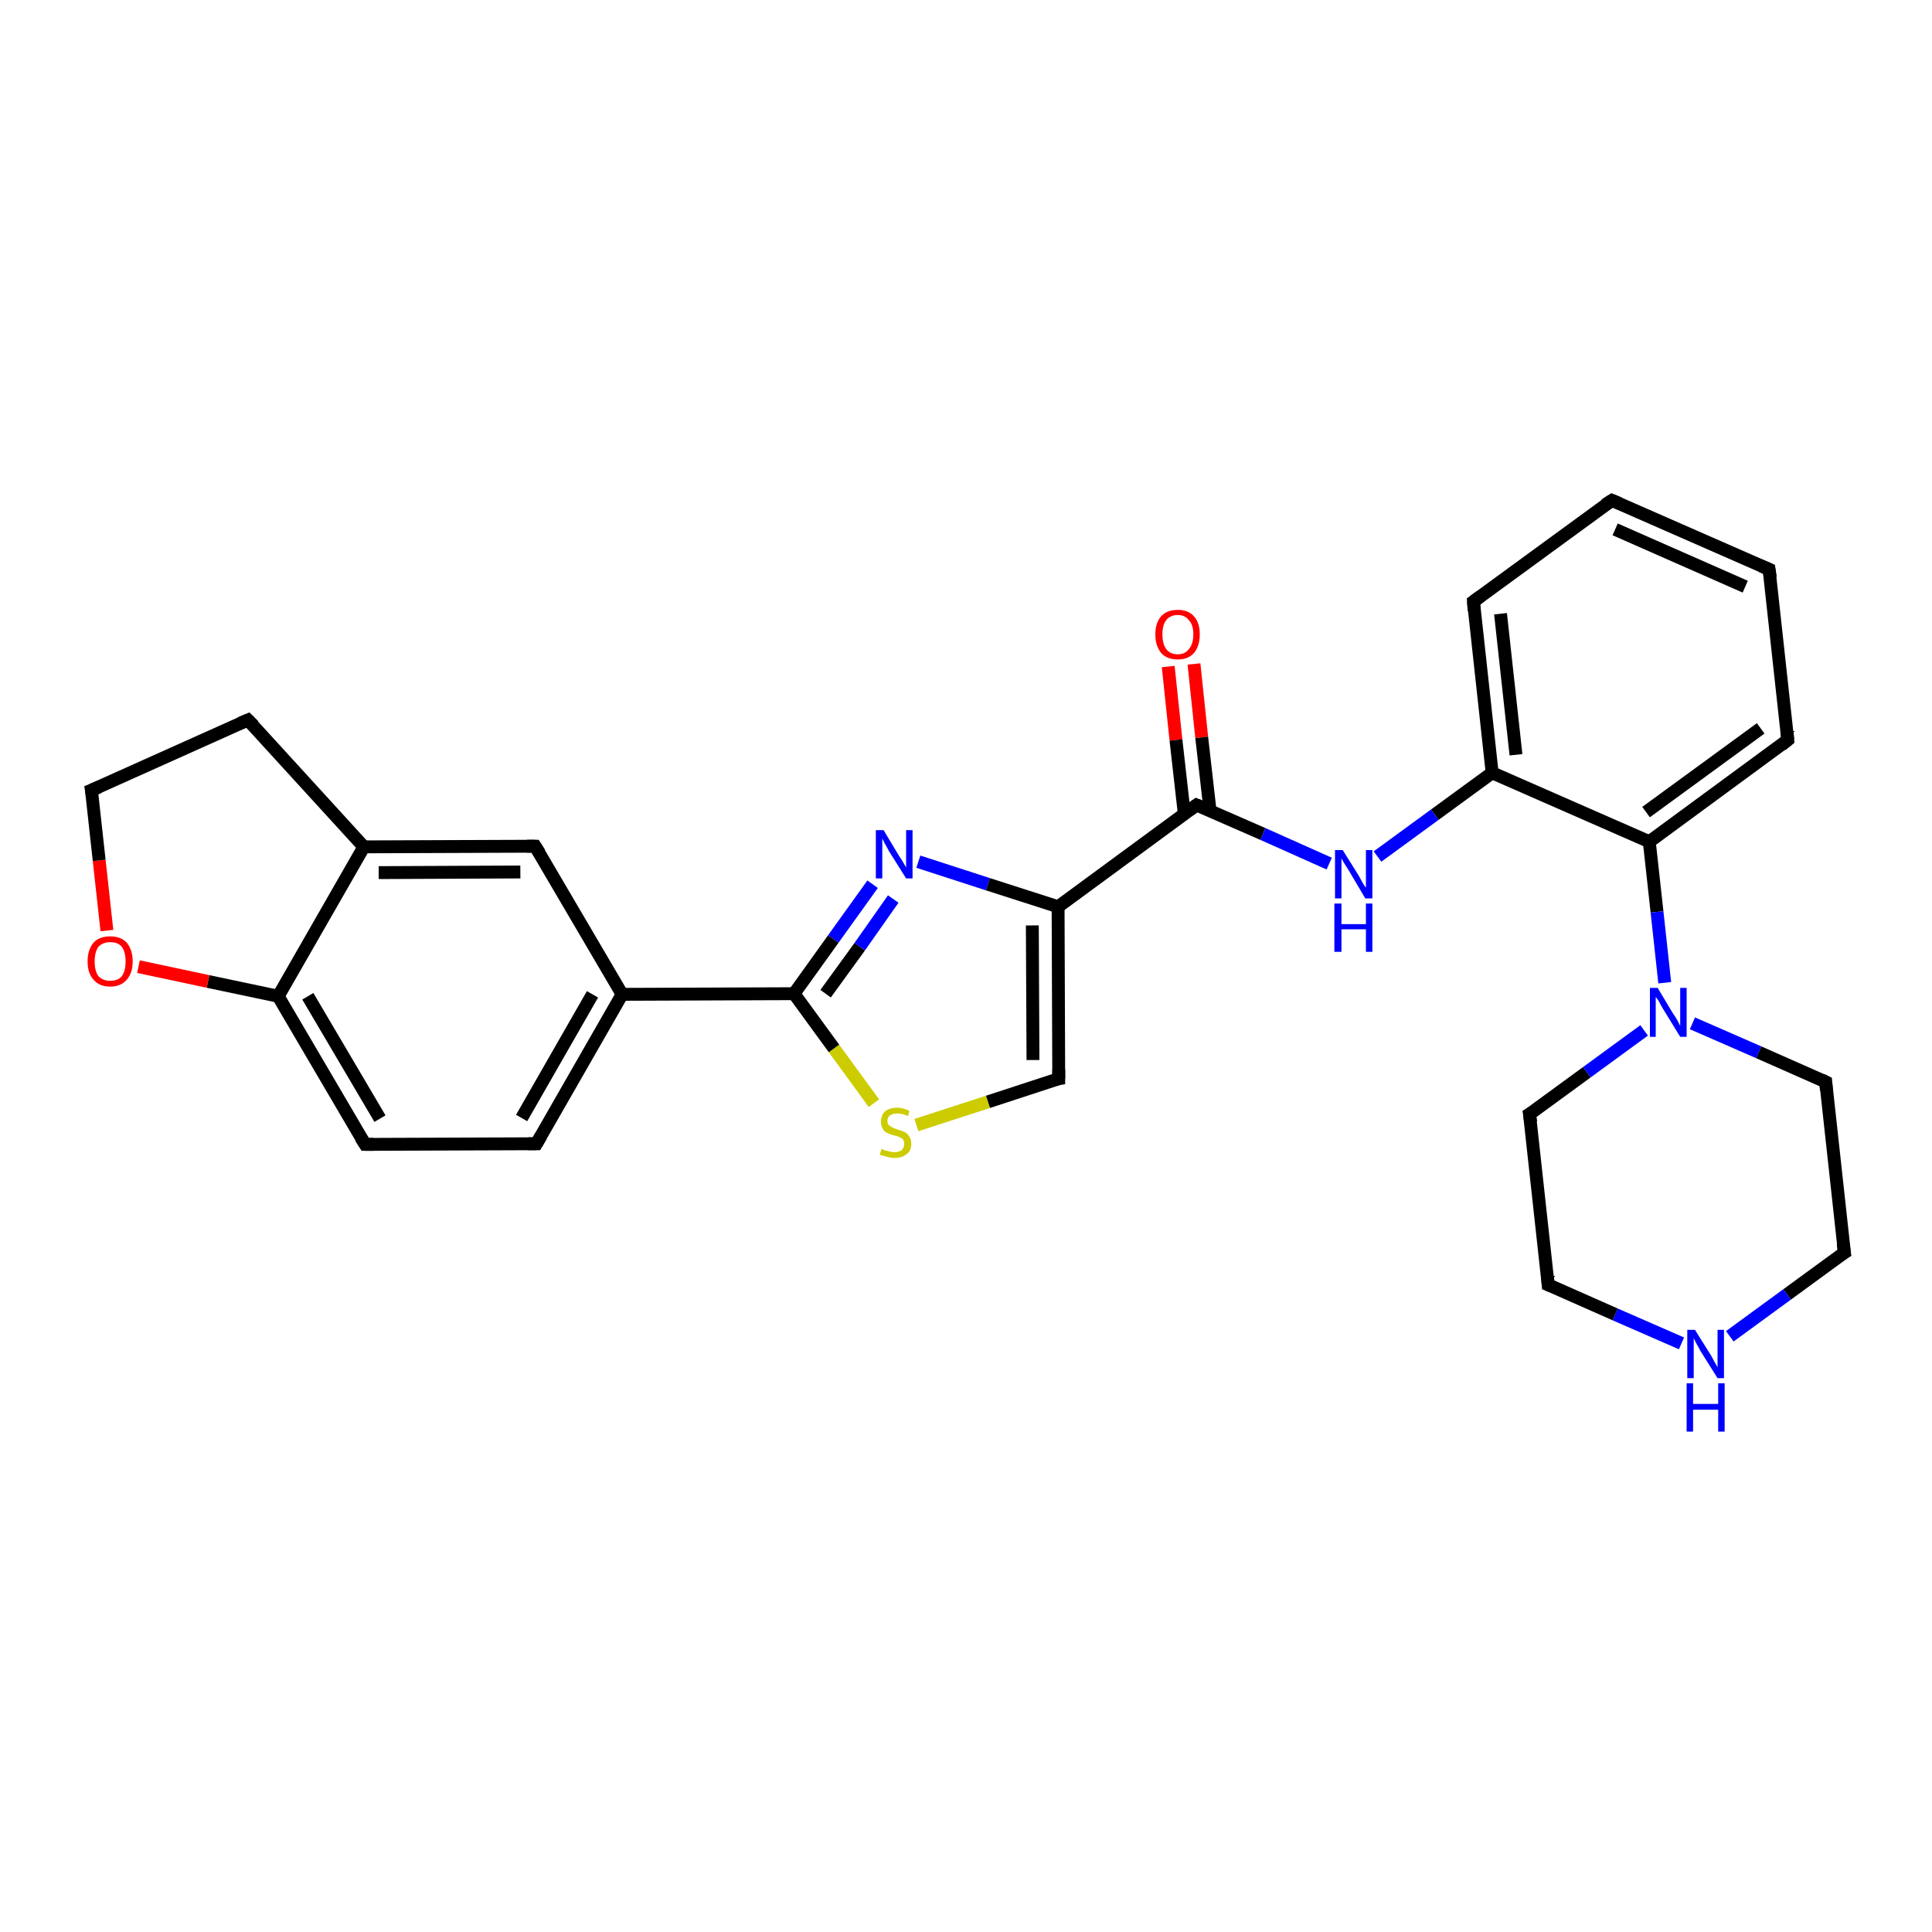<?xml version='1.0' encoding='iso-8859-1'?>
<svg version='1.1' baseProfile='full'
              xmlns='http://www.w3.org/2000/svg'
                      xmlns:rdkit='http://www.rdkit.org/xml'
                      xmlns:xlink='http://www.w3.org/1999/xlink'
                  xml:space='preserve'
width='300px' height='300px' viewBox='0 0 300 300'>
<!-- END OF HEADER -->
<rect style='opacity:1.0;fill:#FFFFFF;stroke:none' width='300.0' height='300.0' x='0.0' y='0.0'> </rect>
<path class='bond-0 atom-0 atom-1' d='M 185.4,103.1 L 186.6,114.5' style='fill:none;fill-rule:evenodd;stroke:#FF0000;stroke-width:2.0px;stroke-linecap:butt;stroke-linejoin:miter;stroke-opacity:1' />
<path class='bond-0 atom-0 atom-1' d='M 186.6,114.5 L 187.9,125.9' style='fill:none;fill-rule:evenodd;stroke:#000000;stroke-width:2.0px;stroke-linecap:butt;stroke-linejoin:miter;stroke-opacity:1' />
<path class='bond-0 atom-0 atom-1' d='M 181.4,103.5 L 182.6,114.9' style='fill:none;fill-rule:evenodd;stroke:#FF0000;stroke-width:2.0px;stroke-linecap:butt;stroke-linejoin:miter;stroke-opacity:1' />
<path class='bond-0 atom-0 atom-1' d='M 182.6,114.9 L 183.9,126.4' style='fill:none;fill-rule:evenodd;stroke:#000000;stroke-width:2.0px;stroke-linecap:butt;stroke-linejoin:miter;stroke-opacity:1' />
<path class='bond-1 atom-1 atom-2' d='M 185.8,125.0 L 196.1,129.5' style='fill:none;fill-rule:evenodd;stroke:#000000;stroke-width:2.0px;stroke-linecap:butt;stroke-linejoin:miter;stroke-opacity:1' />
<path class='bond-1 atom-1 atom-2' d='M 196.1,129.5 L 206.4,134.1' style='fill:none;fill-rule:evenodd;stroke:#0000FF;stroke-width:2.0px;stroke-linecap:butt;stroke-linejoin:miter;stroke-opacity:1' />
<path class='bond-2 atom-2 atom-3' d='M 213.9,133.0 L 222.8,126.5' style='fill:none;fill-rule:evenodd;stroke:#0000FF;stroke-width:2.0px;stroke-linecap:butt;stroke-linejoin:miter;stroke-opacity:1' />
<path class='bond-2 atom-2 atom-3' d='M 222.8,126.5 L 231.7,120.0' style='fill:none;fill-rule:evenodd;stroke:#000000;stroke-width:2.0px;stroke-linecap:butt;stroke-linejoin:miter;stroke-opacity:1' />
<path class='bond-3 atom-3 atom-4' d='M 231.7,120.0 L 228.8,93.4' style='fill:none;fill-rule:evenodd;stroke:#000000;stroke-width:2.0px;stroke-linecap:butt;stroke-linejoin:miter;stroke-opacity:1' />
<path class='bond-3 atom-3 atom-4' d='M 235.4,117.2 L 233.0,95.3' style='fill:none;fill-rule:evenodd;stroke:#000000;stroke-width:2.0px;stroke-linecap:butt;stroke-linejoin:miter;stroke-opacity:1' />
<path class='bond-4 atom-4 atom-5' d='M 228.8,93.4 L 250.3,77.7' style='fill:none;fill-rule:evenodd;stroke:#000000;stroke-width:2.0px;stroke-linecap:butt;stroke-linejoin:miter;stroke-opacity:1' />
<path class='bond-5 atom-5 atom-6' d='M 250.3,77.7 L 274.7,88.4' style='fill:none;fill-rule:evenodd;stroke:#000000;stroke-width:2.0px;stroke-linecap:butt;stroke-linejoin:miter;stroke-opacity:1' />
<path class='bond-5 atom-5 atom-6' d='M 250.8,82.2 L 271.0,91.1' style='fill:none;fill-rule:evenodd;stroke:#000000;stroke-width:2.0px;stroke-linecap:butt;stroke-linejoin:miter;stroke-opacity:1' />
<path class='bond-6 atom-6 atom-7' d='M 274.7,88.4 L 277.6,114.9' style='fill:none;fill-rule:evenodd;stroke:#000000;stroke-width:2.0px;stroke-linecap:butt;stroke-linejoin:miter;stroke-opacity:1' />
<path class='bond-7 atom-7 atom-8' d='M 277.6,114.9 L 256.1,130.7' style='fill:none;fill-rule:evenodd;stroke:#000000;stroke-width:2.0px;stroke-linecap:butt;stroke-linejoin:miter;stroke-opacity:1' />
<path class='bond-7 atom-7 atom-8' d='M 273.4,113.1 L 255.6,126.1' style='fill:none;fill-rule:evenodd;stroke:#000000;stroke-width:2.0px;stroke-linecap:butt;stroke-linejoin:miter;stroke-opacity:1' />
<path class='bond-8 atom-8 atom-9' d='M 256.1,130.7 L 257.3,141.6' style='fill:none;fill-rule:evenodd;stroke:#000000;stroke-width:2.0px;stroke-linecap:butt;stroke-linejoin:miter;stroke-opacity:1' />
<path class='bond-8 atom-8 atom-9' d='M 257.3,141.6 L 258.5,152.6' style='fill:none;fill-rule:evenodd;stroke:#0000FF;stroke-width:2.0px;stroke-linecap:butt;stroke-linejoin:miter;stroke-opacity:1' />
<path class='bond-9 atom-9 atom-10' d='M 262.8,158.9 L 273.1,163.4' style='fill:none;fill-rule:evenodd;stroke:#0000FF;stroke-width:2.0px;stroke-linecap:butt;stroke-linejoin:miter;stroke-opacity:1' />
<path class='bond-9 atom-9 atom-10' d='M 273.1,163.4 L 283.5,168.0' style='fill:none;fill-rule:evenodd;stroke:#000000;stroke-width:2.0px;stroke-linecap:butt;stroke-linejoin:miter;stroke-opacity:1' />
<path class='bond-10 atom-10 atom-11' d='M 283.5,168.0 L 286.4,194.5' style='fill:none;fill-rule:evenodd;stroke:#000000;stroke-width:2.0px;stroke-linecap:butt;stroke-linejoin:miter;stroke-opacity:1' />
<path class='bond-11 atom-11 atom-12' d='M 286.4,194.5 L 277.5,201.0' style='fill:none;fill-rule:evenodd;stroke:#000000;stroke-width:2.0px;stroke-linecap:butt;stroke-linejoin:miter;stroke-opacity:1' />
<path class='bond-11 atom-11 atom-12' d='M 277.5,201.0 L 268.6,207.5' style='fill:none;fill-rule:evenodd;stroke:#0000FF;stroke-width:2.0px;stroke-linecap:butt;stroke-linejoin:miter;stroke-opacity:1' />
<path class='bond-12 atom-12 atom-13' d='M 261.1,208.6 L 250.8,204.1' style='fill:none;fill-rule:evenodd;stroke:#0000FF;stroke-width:2.0px;stroke-linecap:butt;stroke-linejoin:miter;stroke-opacity:1' />
<path class='bond-12 atom-12 atom-13' d='M 250.8,204.1 L 240.4,199.5' style='fill:none;fill-rule:evenodd;stroke:#000000;stroke-width:2.0px;stroke-linecap:butt;stroke-linejoin:miter;stroke-opacity:1' />
<path class='bond-13 atom-13 atom-14' d='M 240.4,199.5 L 237.5,173.0' style='fill:none;fill-rule:evenodd;stroke:#000000;stroke-width:2.0px;stroke-linecap:butt;stroke-linejoin:miter;stroke-opacity:1' />
<path class='bond-14 atom-1 atom-15' d='M 185.8,125.0 L 164.3,140.8' style='fill:none;fill-rule:evenodd;stroke:#000000;stroke-width:2.0px;stroke-linecap:butt;stroke-linejoin:miter;stroke-opacity:1' />
<path class='bond-15 atom-15 atom-16' d='M 164.3,140.8 L 164.4,167.5' style='fill:none;fill-rule:evenodd;stroke:#000000;stroke-width:2.0px;stroke-linecap:butt;stroke-linejoin:miter;stroke-opacity:1' />
<path class='bond-15 atom-15 atom-16' d='M 160.3,143.7 L 160.4,164.6' style='fill:none;fill-rule:evenodd;stroke:#000000;stroke-width:2.0px;stroke-linecap:butt;stroke-linejoin:miter;stroke-opacity:1' />
<path class='bond-16 atom-16 atom-17' d='M 164.4,167.5 L 153.4,171.1' style='fill:none;fill-rule:evenodd;stroke:#000000;stroke-width:2.0px;stroke-linecap:butt;stroke-linejoin:miter;stroke-opacity:1' />
<path class='bond-16 atom-16 atom-17' d='M 153.4,171.1 L 142.3,174.7' style='fill:none;fill-rule:evenodd;stroke:#CCCC00;stroke-width:2.0px;stroke-linecap:butt;stroke-linejoin:miter;stroke-opacity:1' />
<path class='bond-17 atom-17 atom-18' d='M 135.7,171.3 L 129.5,162.8' style='fill:none;fill-rule:evenodd;stroke:#CCCC00;stroke-width:2.0px;stroke-linecap:butt;stroke-linejoin:miter;stroke-opacity:1' />
<path class='bond-17 atom-17 atom-18' d='M 129.5,162.8 L 123.3,154.3' style='fill:none;fill-rule:evenodd;stroke:#000000;stroke-width:2.0px;stroke-linecap:butt;stroke-linejoin:miter;stroke-opacity:1' />
<path class='bond-18 atom-18 atom-19' d='M 123.3,154.3 L 129.4,145.8' style='fill:none;fill-rule:evenodd;stroke:#000000;stroke-width:2.0px;stroke-linecap:butt;stroke-linejoin:miter;stroke-opacity:1' />
<path class='bond-18 atom-18 atom-19' d='M 129.4,145.8 L 135.5,137.3' style='fill:none;fill-rule:evenodd;stroke:#0000FF;stroke-width:2.0px;stroke-linecap:butt;stroke-linejoin:miter;stroke-opacity:1' />
<path class='bond-18 atom-18 atom-19' d='M 128.2,154.3 L 133.5,147.0' style='fill:none;fill-rule:evenodd;stroke:#000000;stroke-width:2.0px;stroke-linecap:butt;stroke-linejoin:miter;stroke-opacity:1' />
<path class='bond-18 atom-18 atom-19' d='M 133.5,147.0 L 138.7,139.6' style='fill:none;fill-rule:evenodd;stroke:#0000FF;stroke-width:2.0px;stroke-linecap:butt;stroke-linejoin:miter;stroke-opacity:1' />
<path class='bond-19 atom-18 atom-20' d='M 123.3,154.3 L 96.6,154.4' style='fill:none;fill-rule:evenodd;stroke:#000000;stroke-width:2.0px;stroke-linecap:butt;stroke-linejoin:miter;stroke-opacity:1' />
<path class='bond-20 atom-20 atom-21' d='M 96.6,154.4 L 83.3,177.6' style='fill:none;fill-rule:evenodd;stroke:#000000;stroke-width:2.0px;stroke-linecap:butt;stroke-linejoin:miter;stroke-opacity:1' />
<path class='bond-20 atom-20 atom-21' d='M 92.0,154.4 L 81.0,173.6' style='fill:none;fill-rule:evenodd;stroke:#000000;stroke-width:2.0px;stroke-linecap:butt;stroke-linejoin:miter;stroke-opacity:1' />
<path class='bond-21 atom-21 atom-22' d='M 83.3,177.6 L 56.7,177.7' style='fill:none;fill-rule:evenodd;stroke:#000000;stroke-width:2.0px;stroke-linecap:butt;stroke-linejoin:miter;stroke-opacity:1' />
<path class='bond-22 atom-22 atom-23' d='M 56.7,177.7 L 43.2,154.7' style='fill:none;fill-rule:evenodd;stroke:#000000;stroke-width:2.0px;stroke-linecap:butt;stroke-linejoin:miter;stroke-opacity:1' />
<path class='bond-22 atom-22 atom-23' d='M 59.0,173.7 L 47.8,154.7' style='fill:none;fill-rule:evenodd;stroke:#000000;stroke-width:2.0px;stroke-linecap:butt;stroke-linejoin:miter;stroke-opacity:1' />
<path class='bond-23 atom-23 atom-24' d='M 43.2,154.7 L 32.3,152.4' style='fill:none;fill-rule:evenodd;stroke:#000000;stroke-width:2.0px;stroke-linecap:butt;stroke-linejoin:miter;stroke-opacity:1' />
<path class='bond-23 atom-23 atom-24' d='M 32.3,152.4 L 21.5,150.1' style='fill:none;fill-rule:evenodd;stroke:#FF0000;stroke-width:2.0px;stroke-linecap:butt;stroke-linejoin:miter;stroke-opacity:1' />
<path class='bond-24 atom-24 atom-25' d='M 16.6,144.5 L 15.4,133.6' style='fill:none;fill-rule:evenodd;stroke:#FF0000;stroke-width:2.0px;stroke-linecap:butt;stroke-linejoin:miter;stroke-opacity:1' />
<path class='bond-24 atom-24 atom-25' d='M 15.4,133.6 L 14.2,122.7' style='fill:none;fill-rule:evenodd;stroke:#000000;stroke-width:2.0px;stroke-linecap:butt;stroke-linejoin:miter;stroke-opacity:1' />
<path class='bond-25 atom-25 atom-26' d='M 14.2,122.7 L 38.5,111.8' style='fill:none;fill-rule:evenodd;stroke:#000000;stroke-width:2.0px;stroke-linecap:butt;stroke-linejoin:miter;stroke-opacity:1' />
<path class='bond-26 atom-26 atom-27' d='M 38.5,111.8 L 56.5,131.5' style='fill:none;fill-rule:evenodd;stroke:#000000;stroke-width:2.0px;stroke-linecap:butt;stroke-linejoin:miter;stroke-opacity:1' />
<path class='bond-27 atom-27 atom-28' d='M 56.5,131.5 L 83.1,131.4' style='fill:none;fill-rule:evenodd;stroke:#000000;stroke-width:2.0px;stroke-linecap:butt;stroke-linejoin:miter;stroke-opacity:1' />
<path class='bond-27 atom-27 atom-28' d='M 58.8,135.5 L 80.8,135.4' style='fill:none;fill-rule:evenodd;stroke:#000000;stroke-width:2.0px;stroke-linecap:butt;stroke-linejoin:miter;stroke-opacity:1' />
<path class='bond-28 atom-8 atom-3' d='M 256.1,130.7 L 231.7,120.0' style='fill:none;fill-rule:evenodd;stroke:#000000;stroke-width:2.0px;stroke-linecap:butt;stroke-linejoin:miter;stroke-opacity:1' />
<path class='bond-29 atom-14 atom-9' d='M 237.5,173.0 L 246.4,166.5' style='fill:none;fill-rule:evenodd;stroke:#000000;stroke-width:2.0px;stroke-linecap:butt;stroke-linejoin:miter;stroke-opacity:1' />
<path class='bond-29 atom-14 atom-9' d='M 246.4,166.5 L 255.3,160.0' style='fill:none;fill-rule:evenodd;stroke:#0000FF;stroke-width:2.0px;stroke-linecap:butt;stroke-linejoin:miter;stroke-opacity:1' />
<path class='bond-30 atom-19 atom-15' d='M 142.6,133.8 L 153.4,137.3' style='fill:none;fill-rule:evenodd;stroke:#0000FF;stroke-width:2.0px;stroke-linecap:butt;stroke-linejoin:miter;stroke-opacity:1' />
<path class='bond-30 atom-19 atom-15' d='M 153.4,137.3 L 164.3,140.8' style='fill:none;fill-rule:evenodd;stroke:#000000;stroke-width:2.0px;stroke-linecap:butt;stroke-linejoin:miter;stroke-opacity:1' />
<path class='bond-31 atom-28 atom-20' d='M 83.1,131.4 L 96.6,154.4' style='fill:none;fill-rule:evenodd;stroke:#000000;stroke-width:2.0px;stroke-linecap:butt;stroke-linejoin:miter;stroke-opacity:1' />
<path class='bond-32 atom-27 atom-23' d='M 56.5,131.5 L 43.2,154.7' style='fill:none;fill-rule:evenodd;stroke:#000000;stroke-width:2.0px;stroke-linecap:butt;stroke-linejoin:miter;stroke-opacity:1' />
<path d='M 186.3,125.2 L 185.8,125.0 L 184.7,125.8' style='fill:none;stroke:#000000;stroke-width:2.0px;stroke-linecap:butt;stroke-linejoin:miter;stroke-opacity:1;' />
<path d='M 228.9,94.8 L 228.8,93.4 L 229.9,92.6' style='fill:none;stroke:#000000;stroke-width:2.0px;stroke-linecap:butt;stroke-linejoin:miter;stroke-opacity:1;' />
<path d='M 249.2,78.4 L 250.3,77.7 L 251.5,78.2' style='fill:none;stroke:#000000;stroke-width:2.0px;stroke-linecap:butt;stroke-linejoin:miter;stroke-opacity:1;' />
<path d='M 273.5,87.9 L 274.7,88.4 L 274.9,89.7' style='fill:none;stroke:#000000;stroke-width:2.0px;stroke-linecap:butt;stroke-linejoin:miter;stroke-opacity:1;' />
<path d='M 277.5,113.6 L 277.6,114.9 L 276.6,115.7' style='fill:none;stroke:#000000;stroke-width:2.0px;stroke-linecap:butt;stroke-linejoin:miter;stroke-opacity:1;' />
<path d='M 282.9,167.7 L 283.5,168.0 L 283.6,169.3' style='fill:none;stroke:#000000;stroke-width:2.0px;stroke-linecap:butt;stroke-linejoin:miter;stroke-opacity:1;' />
<path d='M 286.2,193.1 L 286.4,194.5 L 285.9,194.8' style='fill:none;stroke:#000000;stroke-width:2.0px;stroke-linecap:butt;stroke-linejoin:miter;stroke-opacity:1;' />
<path d='M 240.9,199.7 L 240.4,199.5 L 240.3,198.2' style='fill:none;stroke:#000000;stroke-width:2.0px;stroke-linecap:butt;stroke-linejoin:miter;stroke-opacity:1;' />
<path d='M 237.7,174.3 L 237.5,173.0 L 238.0,172.7' style='fill:none;stroke:#000000;stroke-width:2.0px;stroke-linecap:butt;stroke-linejoin:miter;stroke-opacity:1;' />
<path d='M 164.4,166.1 L 164.4,167.5 L 163.8,167.6' style='fill:none;stroke:#000000;stroke-width:2.0px;stroke-linecap:butt;stroke-linejoin:miter;stroke-opacity:1;' />
<path d='M 84.0,176.4 L 83.3,177.6 L 82.0,177.6' style='fill:none;stroke:#000000;stroke-width:2.0px;stroke-linecap:butt;stroke-linejoin:miter;stroke-opacity:1;' />
<path d='M 58.0,177.7 L 56.7,177.7 L 56.0,176.6' style='fill:none;stroke:#000000;stroke-width:2.0px;stroke-linecap:butt;stroke-linejoin:miter;stroke-opacity:1;' />
<path d='M 14.3,123.3 L 14.2,122.7 L 15.4,122.2' style='fill:none;stroke:#000000;stroke-width:2.0px;stroke-linecap:butt;stroke-linejoin:miter;stroke-opacity:1;' />
<path d='M 37.3,112.3 L 38.5,111.8 L 39.4,112.7' style='fill:none;stroke:#000000;stroke-width:2.0px;stroke-linecap:butt;stroke-linejoin:miter;stroke-opacity:1;' />
<path d='M 81.8,131.4 L 83.1,131.4 L 83.8,132.5' style='fill:none;stroke:#000000;stroke-width:2.0px;stroke-linecap:butt;stroke-linejoin:miter;stroke-opacity:1;' />
<path class='atom-0' d='M 179.4 98.5
Q 179.4 96.7, 180.3 95.7
Q 181.2 94.7, 182.9 94.7
Q 184.5 94.7, 185.4 95.7
Q 186.3 96.7, 186.3 98.5
Q 186.3 100.3, 185.4 101.4
Q 184.5 102.4, 182.9 102.4
Q 181.2 102.4, 180.3 101.4
Q 179.4 100.3, 179.4 98.5
M 182.9 101.6
Q 184.0 101.6, 184.6 100.8
Q 185.3 100.0, 185.3 98.5
Q 185.3 97.0, 184.6 96.3
Q 184.0 95.5, 182.9 95.5
Q 181.7 95.5, 181.1 96.3
Q 180.5 97.0, 180.5 98.5
Q 180.5 100.0, 181.1 100.8
Q 181.7 101.6, 182.9 101.6
' fill='#FF0000'/>
<path class='atom-2' d='M 208.5 132.0
L 211.0 136.0
Q 211.2 136.4, 211.6 137.1
Q 212.0 137.8, 212.1 137.8
L 212.1 132.0
L 213.1 132.0
L 213.1 139.5
L 212.0 139.5
L 209.4 135.1
Q 209.1 134.6, 208.7 134.0
Q 208.4 133.5, 208.3 133.3
L 208.3 139.5
L 207.3 139.5
L 207.3 132.0
L 208.5 132.0
' fill='#0000FF'/>
<path class='atom-2' d='M 207.2 140.3
L 208.3 140.3
L 208.3 143.5
L 212.1 143.5
L 212.1 140.3
L 213.1 140.3
L 213.1 147.8
L 212.1 147.8
L 212.1 144.3
L 208.3 144.3
L 208.3 147.8
L 207.2 147.8
L 207.2 140.3
' fill='#0000FF'/>
<path class='atom-9' d='M 257.4 153.4
L 259.8 157.4
Q 260.1 157.8, 260.5 158.5
Q 260.9 159.3, 260.9 159.3
L 260.9 153.4
L 261.9 153.4
L 261.9 161.0
L 260.9 161.0
L 258.2 156.6
Q 257.9 156.1, 257.6 155.5
Q 257.2 154.9, 257.1 154.8
L 257.1 161.0
L 256.2 161.0
L 256.2 153.4
L 257.4 153.4
' fill='#0000FF'/>
<path class='atom-12' d='M 263.2 206.5
L 265.7 210.5
Q 265.9 210.9, 266.3 211.6
Q 266.7 212.3, 266.7 212.3
L 266.7 206.5
L 267.7 206.5
L 267.7 214.0
L 266.7 214.0
L 264.0 209.7
Q 263.7 209.1, 263.4 208.6
Q 263.1 208.0, 263.0 207.8
L 263.0 214.0
L 262.0 214.0
L 262.0 206.5
L 263.2 206.5
' fill='#0000FF'/>
<path class='atom-12' d='M 261.9 214.8
L 262.9 214.8
L 262.9 218.0
L 266.8 218.0
L 266.8 214.8
L 267.8 214.8
L 267.8 222.3
L 266.8 222.3
L 266.8 218.9
L 262.9 218.9
L 262.9 222.3
L 261.9 222.3
L 261.9 214.8
' fill='#0000FF'/>
<path class='atom-17' d='M 136.9 178.4
Q 137.0 178.4, 137.3 178.6
Q 137.7 178.7, 138.1 178.8
Q 138.5 178.9, 138.9 178.9
Q 139.6 178.9, 140.0 178.6
Q 140.4 178.2, 140.4 177.6
Q 140.4 177.2, 140.2 176.9
Q 140.0 176.7, 139.7 176.6
Q 139.4 176.4, 138.8 176.3
Q 138.1 176.1, 137.7 175.9
Q 137.3 175.7, 137.1 175.3
Q 136.8 174.9, 136.8 174.2
Q 136.8 173.2, 137.4 172.6
Q 138.1 172.0, 139.4 172.0
Q 140.2 172.0, 141.2 172.5
L 141.0 173.3
Q 140.1 172.9, 139.4 172.9
Q 138.6 172.9, 138.2 173.2
Q 137.8 173.5, 137.8 174.0
Q 137.8 174.5, 138.0 174.7
Q 138.3 174.9, 138.6 175.1
Q 138.9 175.2, 139.4 175.4
Q 140.1 175.6, 140.5 175.8
Q 140.9 176.0, 141.2 176.5
Q 141.5 176.9, 141.5 177.6
Q 141.5 178.7, 140.8 179.2
Q 140.1 179.8, 138.9 179.8
Q 138.2 179.8, 137.7 179.6
Q 137.2 179.5, 136.6 179.3
L 136.9 178.4
' fill='#CCCC00'/>
<path class='atom-19' d='M 137.2 128.9
L 139.6 132.9
Q 139.9 133.3, 140.3 134.0
Q 140.7 134.7, 140.7 134.7
L 140.7 128.9
L 141.7 128.9
L 141.7 136.4
L 140.7 136.4
L 138.0 132.1
Q 137.7 131.5, 137.4 131.0
Q 137.1 130.4, 137.0 130.2
L 137.0 136.4
L 136.0 136.4
L 136.0 128.9
L 137.2 128.9
' fill='#0000FF'/>
<path class='atom-24' d='M 13.6 149.3
Q 13.6 147.5, 14.5 146.4
Q 15.4 145.4, 17.1 145.4
Q 18.8 145.4, 19.7 146.4
Q 20.6 147.5, 20.6 149.3
Q 20.6 151.1, 19.7 152.1
Q 18.8 153.2, 17.1 153.2
Q 15.4 153.2, 14.5 152.1
Q 13.6 151.1, 13.6 149.3
M 17.1 152.3
Q 18.3 152.3, 18.9 151.6
Q 19.5 150.8, 19.5 149.3
Q 19.5 147.8, 18.9 147.0
Q 18.3 146.3, 17.1 146.3
Q 16.0 146.3, 15.3 147.0
Q 14.7 147.8, 14.7 149.3
Q 14.7 150.8, 15.3 151.6
Q 16.0 152.3, 17.1 152.3
' fill='#FF0000'/>
</svg>
